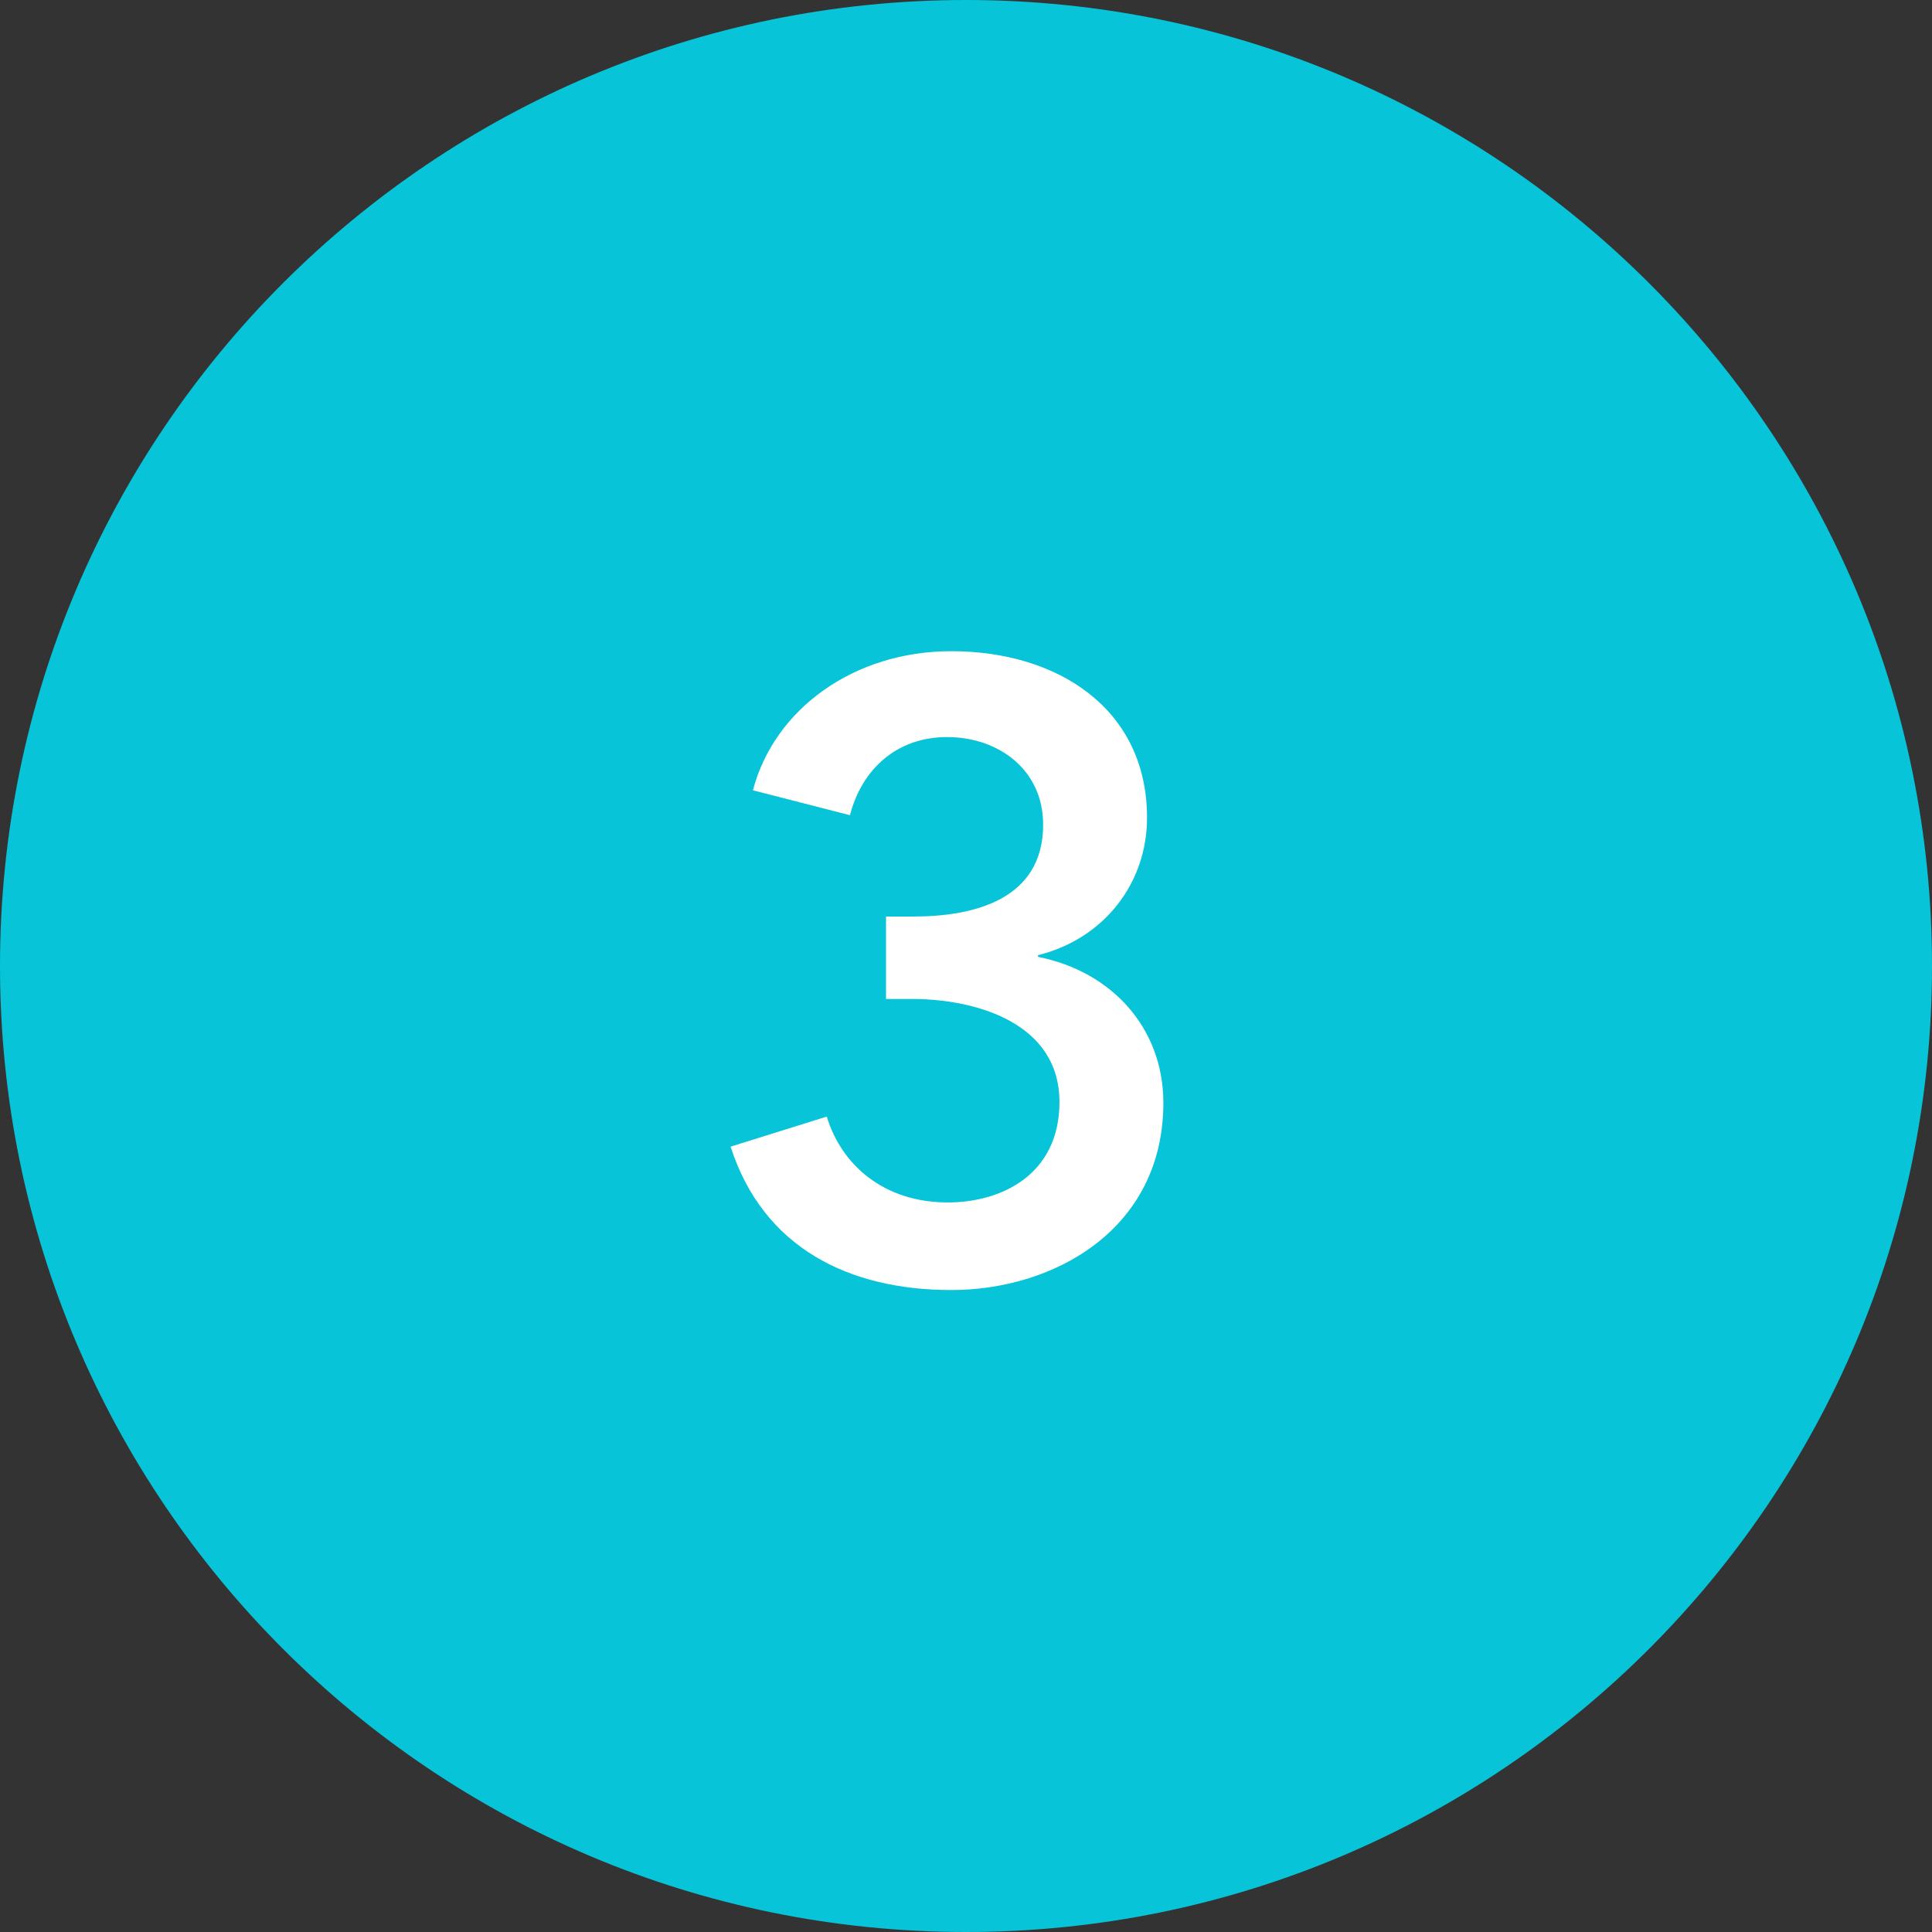 <svg xmlns="http://www.w3.org/2000/svg" width="72" height="72" fill="none" viewBox="0 0 72 72"><rect x="0" y="0" width="72" height="72" fill="#333333" stroke="none"/><path fill="#07c4d9" d="M36 0c19.872 0 36 16.128 36 36S55.872 72 36 72 0 55.872 0 36 16.128 0 36 0"/><path fill="#fff" d="M33.019 37.228v-3.072h1.024c2.272 0 4.832-.64 4.832-3.424 0-2.048-1.664-3.264-3.584-3.264-1.856 0-3.168 1.184-3.616 2.912l-3.616-.928c.8-3.04 3.776-5.184 7.392-5.184 3.968 0 7.296 2.144 7.296 6.208 0 2.432-1.6 4.512-4.064 5.12v.064c2.752.544 4.672 2.656 4.672 5.44 0 4.704-4.064 6.976-7.904 6.976-3.808 0-7.008-1.568-8.224-5.344l3.584-1.12c.544 1.792 2.112 3.2 4.512 3.2 1.984 0 4.16-1.024 4.16-3.744 0-2.944-3.104-3.84-5.504-3.84z"/></svg>